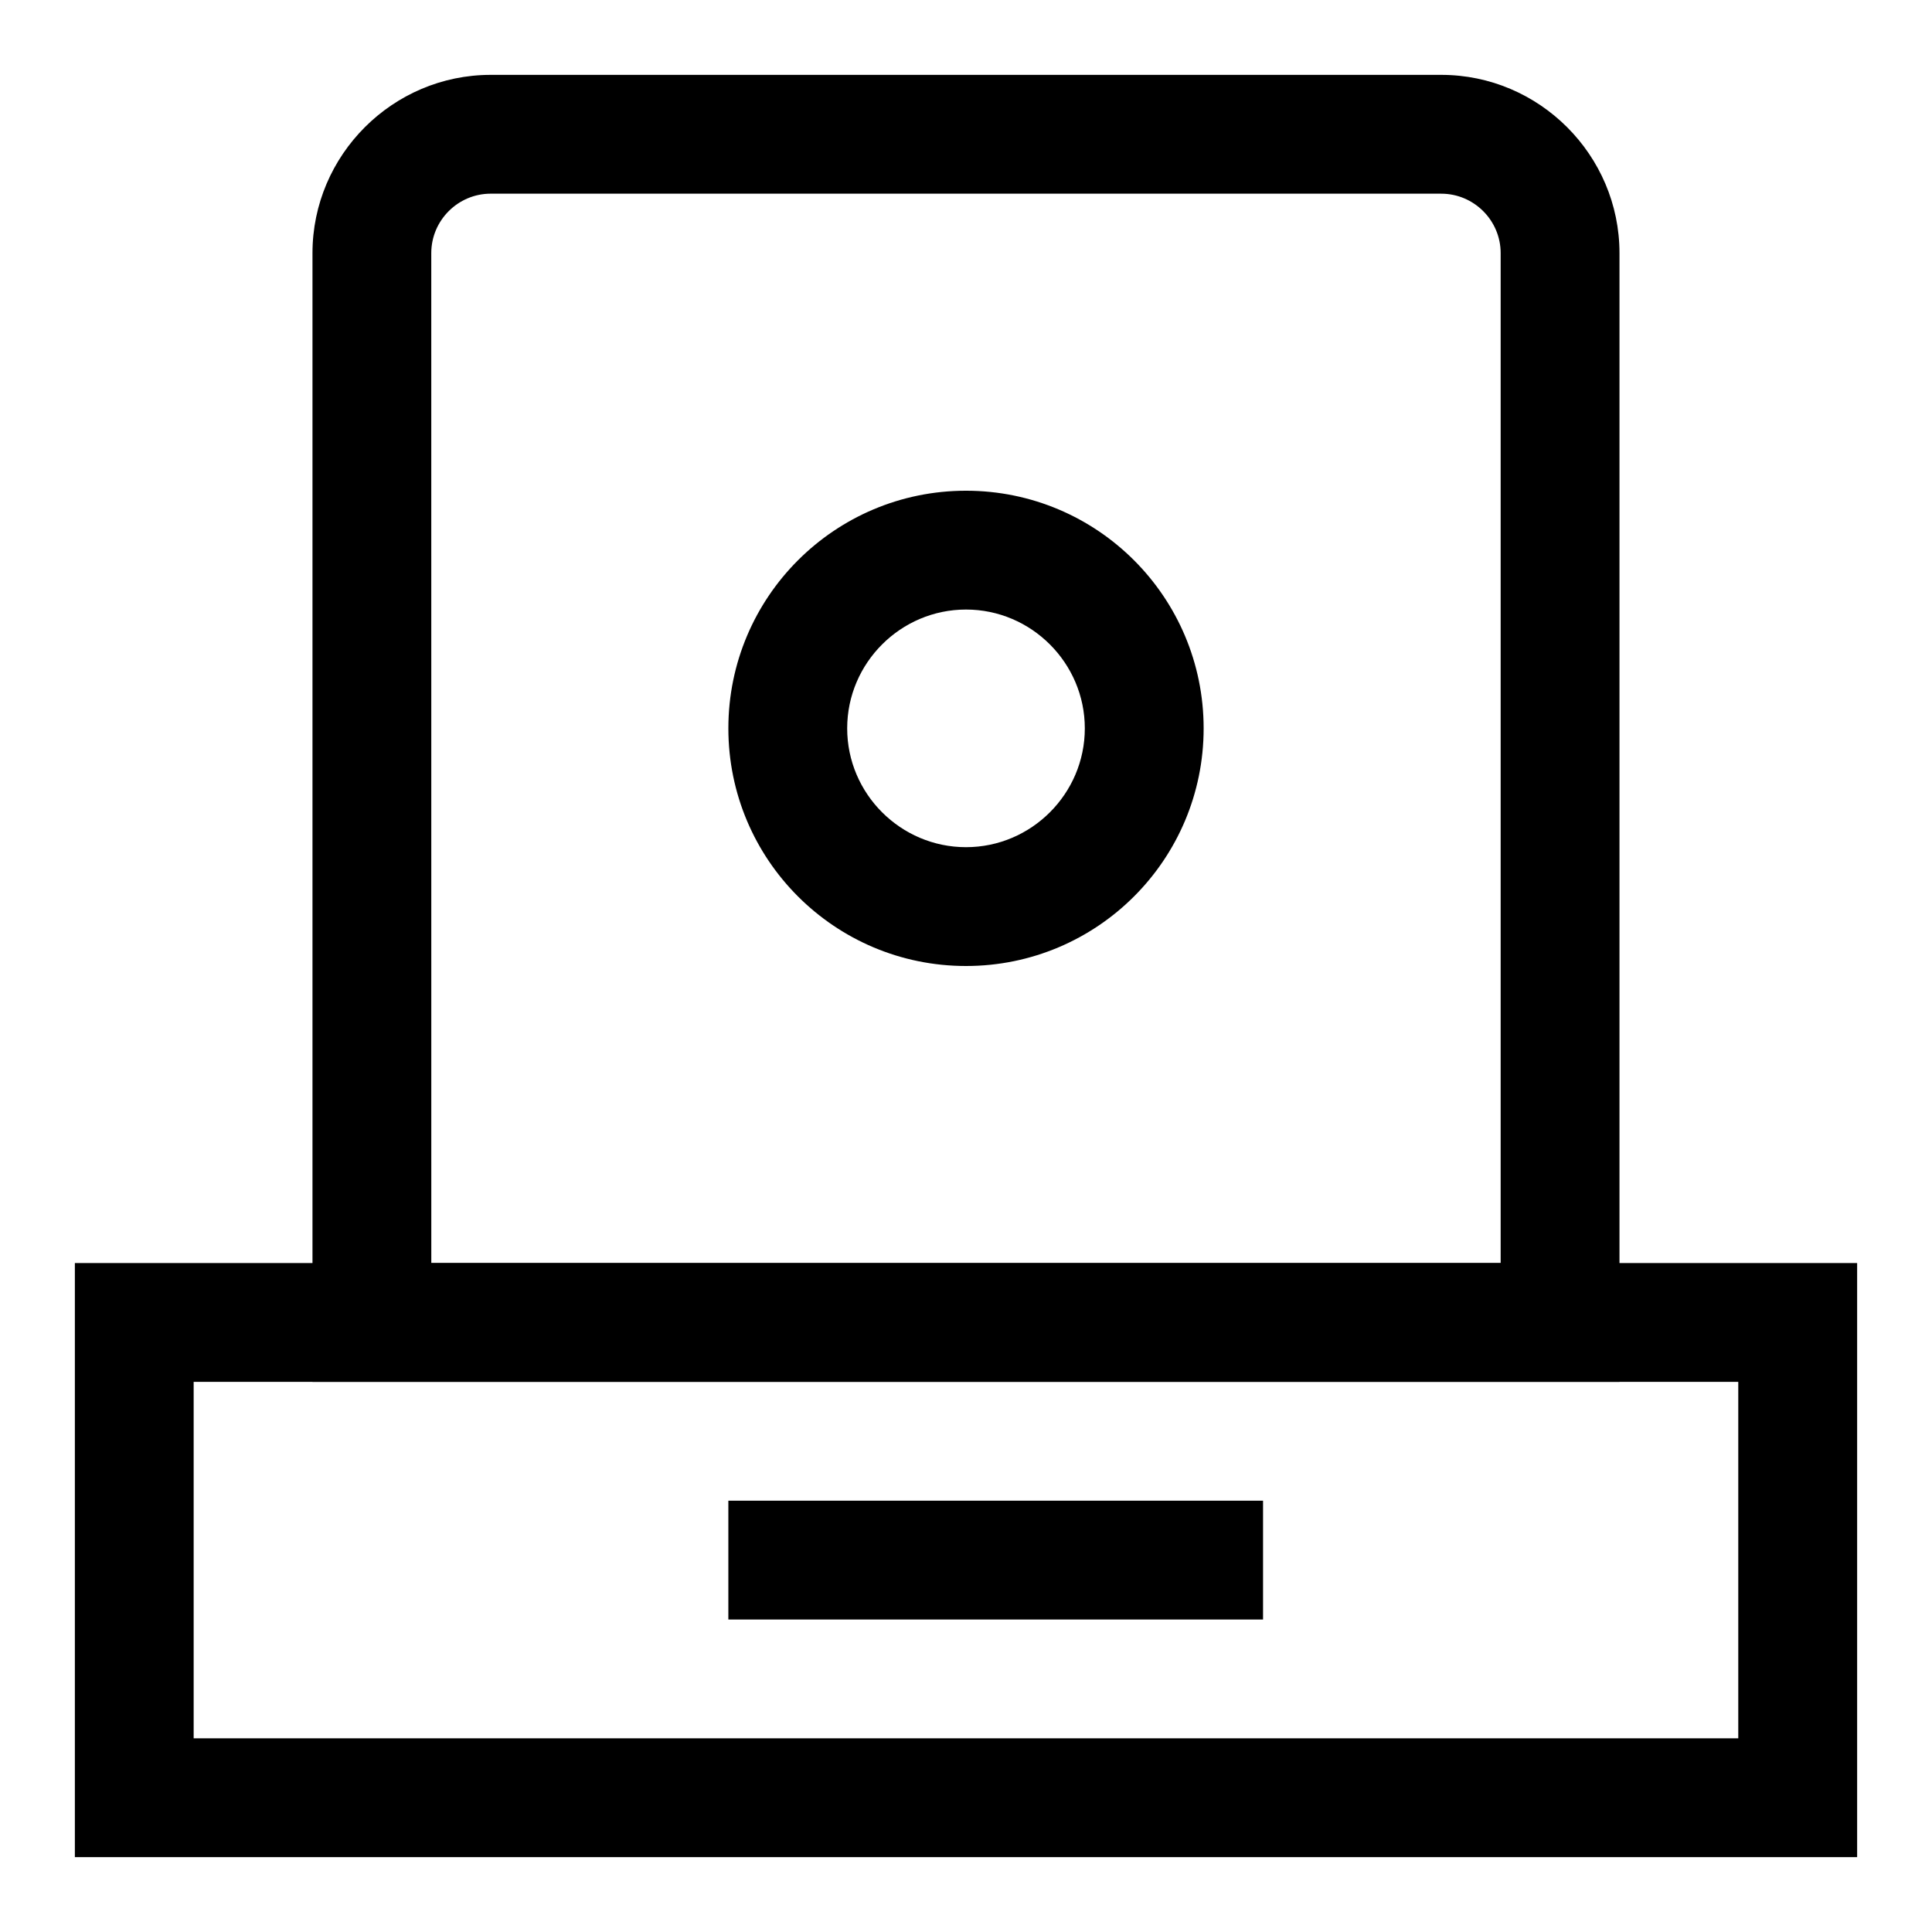 <?xml version="1.0" encoding="UTF-8"?>
<!-- Uploaded to: SVG Repo, www.svgrepo.com, Generator: SVG Repo Mixer Tools -->
<svg fill="#000000" width="800px" height="800px" version="1.1" viewBox="144 144 512 512" xmlns="http://www.w3.org/2000/svg">
 <g>
  <path d="m636.16 636.16h-472.32v-157.44h472.32zm-440.84-31.488h409.34v-94.465h-409.34z"/>
  <path d="m400 400c-34.793 0-62.977-28.184-62.977-62.977 0-34.793 28.184-62.977 62.977-62.977s62.977 28.184 62.977 62.977c0 34.793-28.184 62.977-62.977 62.977zm0-94.465c-17.32 0-31.488 14.168-31.488 31.488 0 17.32 14.168 31.488 31.488 31.488s31.488-14.168 31.488-31.488c0-17.32-14.172-31.488-31.488-31.488z"/>
  <path d="m573.18 510.21h-346.37v-299.14c0-25.977 21.254-47.23 47.23-47.23h251.91c25.977 0 47.23 21.254 47.23 47.23zm-314.88-31.488h283.39v-267.65c0-8.66-7.086-15.742-15.742-15.742l-251.91-0.004c-8.66 0-15.746 7.086-15.746 15.746z"/>
  <path d="m337.02 541.7h141.7v31.488h-141.7z"/>
 </g>
</svg>